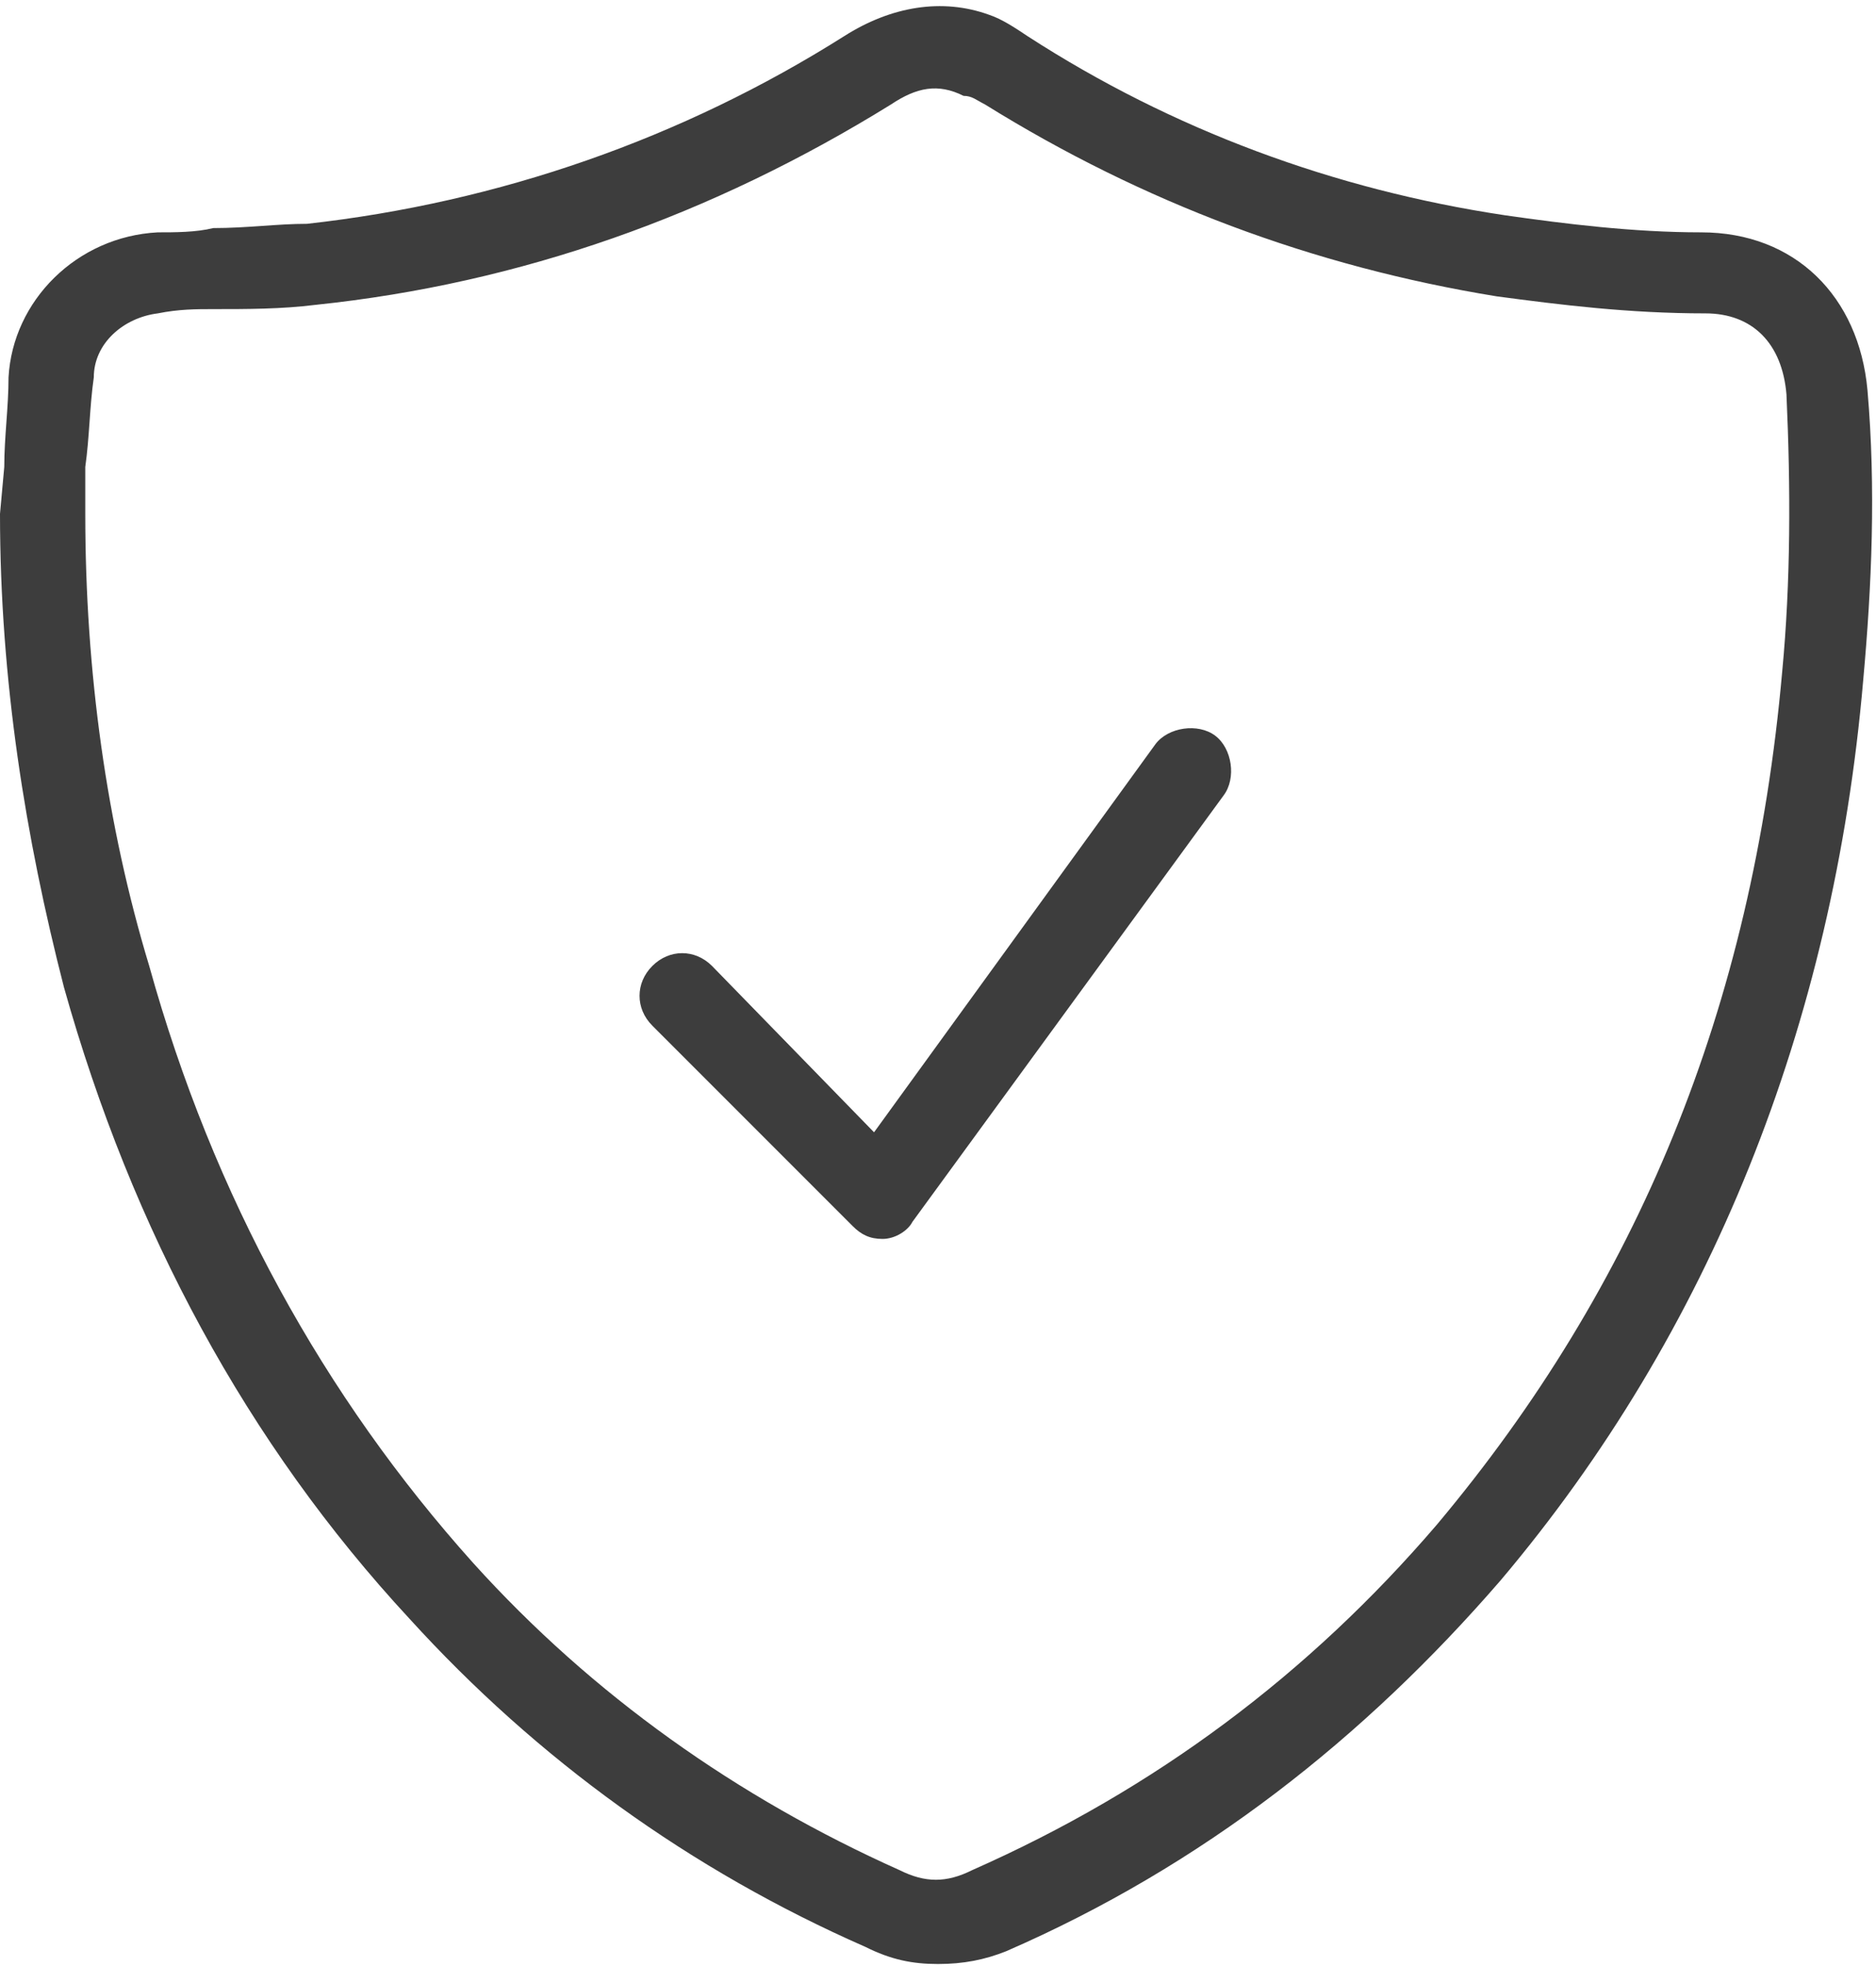 <?xml version="1.0" encoding="utf-8"?>
<!-- Generator: Adobe Illustrator 22.0.1, SVG Export Plug-In . SVG Version: 6.00 Build 0)  -->
<svg version="1.1" id="图层_1" xmlns="http://www.w3.org/2000/svg" xmlns:xlink="http://www.w3.org/1999/xlink" x="0px" y="0px"
	 viewBox="0 0 44 46" width="42px" height="44px" style="enable-background:new 0 0 44 46;" xml:space="preserve">
<style type="text/css">
	.st0{fill:#3D3D3D;}
</style>
<path class="st0" d="M20.7,29c-0.3,0-0.5-0.1-0.7-0.3L15.3,24c-0.4-0.4-0.4-1,0-1.4s1-0.4,1.4,0l3.8,3.9l6.6-9.1
	c0.3-0.4,1-0.5,1.4-0.2c0.4,0.3,0.5,1,0.2,1.4l-7.3,10C21.3,28.8,21,29,20.7,29C20.7,29,20.7,29,20.7,29z"/>
<path class="st0" d="M22,46c-0.6,0-1.1-0.1-1.7-0.4c-4.1-1.8-7.7-4.4-10.7-7.7c-3.8-4.1-6.5-9.1-8.1-14.8C0.6,19.6,0,15.9,0,12l0,0
	l0.1-1.1c0-0.7,0.1-1.4,0.1-2.1c0.1-1.8,1.6-3.3,3.5-3.4c0.4,0,0.9,0,1.3-0.1c0.8,0,1.5-0.1,2.2-0.1c4.5-0.5,8.8-2,12.6-4.4
	c1.1-0.7,2.3-0.9,3.4-0.5c0.3,0.1,0.6,0.3,0.9,0.5c3.4,2.2,7.2,3.6,11.2,4.2c1.4,0.2,3,0.4,4.6,0.4c2.2,0,3.7,1.5,3.9,3.7
	c0.2,2.3,0.1,4.6-0.1,6.8C43,24,40.1,31.2,35.2,37c-3.2,3.7-7,6.7-11.6,8.7C23.1,45.9,22.6,46,22,46z M2,12c0,3.7,0.5,7.3,1.5,10.6
	c1.5,5.4,4.1,10.1,7.6,14c2.8,3.1,6.2,5.5,10,7.2c0.6,0.3,1.1,0.3,1.7,0c4.3-1.9,7.9-4.6,10.9-8.1c4.7-5.6,7.4-12.1,8.1-20
	c0.2-2.1,0.2-4.3,0.1-6.5C41.8,8,41.1,7.3,40,7.3c-1.8,0-3.4-0.2-4.9-0.4c-4.3-0.7-8.3-2.2-12-4.5c-0.2-0.1-0.3-0.2-0.5-0.2
	C22,1.9,21.5,2,20.9,2.4C16.7,5,12.2,6.6,7.4,7.1C6.6,7.2,5.8,7.2,5,7.2c-0.4,0-0.8,0-1.3,0.1C2.9,7.4,2.2,8,2.2,8.8
	C2.1,9.5,2.1,10.2,2,10.9L2,12z"/>
</svg>
